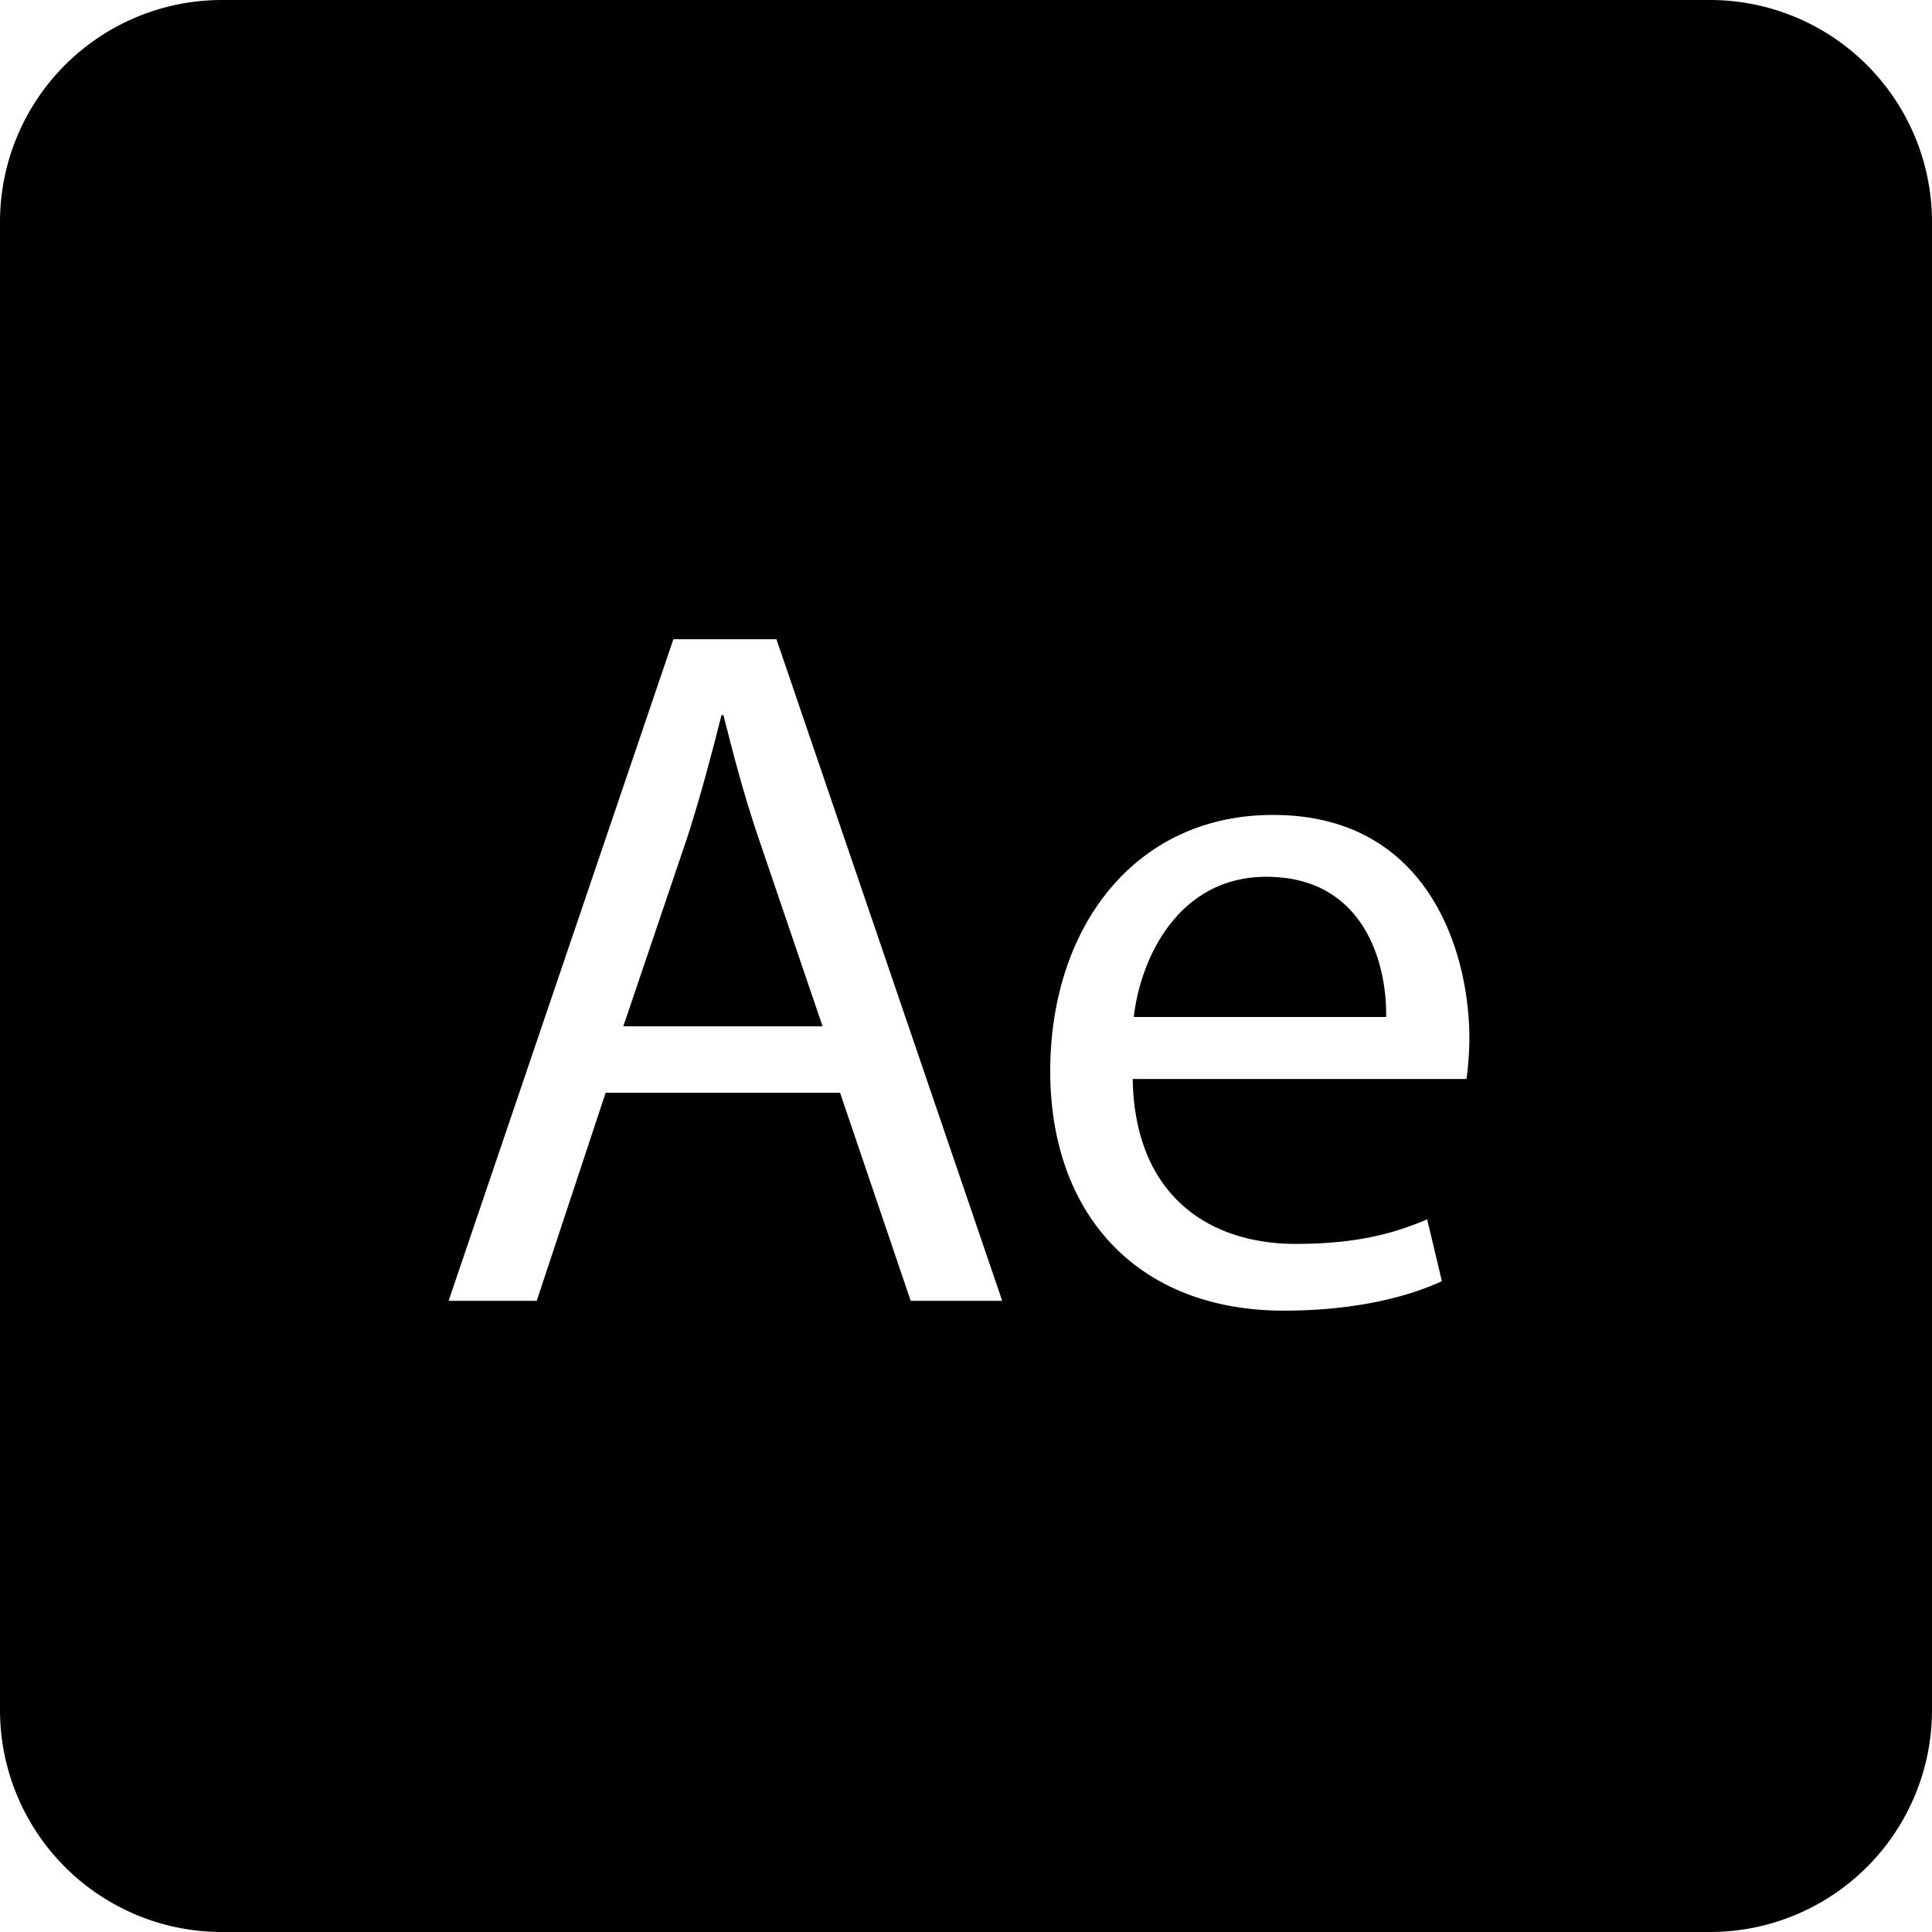<svg xmlns="http://www.w3.org/2000/svg" viewBox="0 0 275.55 275.55"><path d="M103.18 102h-.28c-1.4 5.6-2.94 11.34-4.76 17.08l-9.24 27.3h28.42l-9.24-27.16c-2.1-6.22-3.53-11.81-4.9-17.22ZM180.6 125.05c-12.46 0-17.92 11.48-18.9 20h36c.12-7.82-3.24-20-17.1-20Z"/><path d="M243.89 0H31.66A31.66 31.66 0 0 0 0 31.66v212.23a31.65 31.65 0 0 0 31.66 31.66h212.23a31.66 31.66 0 0 0 31.66-31.66V31.66A31.67 31.67 0 0 0 243.89 0Zm-114 185.53-10.08-29.68H86.38l-9.83 29.68H63.98l32.06-94.36h14.7l32.2 94.36Zm79.24-31.64h-47.58c.28 16.66 10.92 23.52 23.24 23.52 8.82 0 14.14-1.54 18.76-3.5l2.1 8.82c-4.34 2-11.76 4.2-22.54 4.2-20.86 0-33.32-13.72-33.32-34.16s12-36.54 31.78-36.54c22.12 0 28 19.46 28 31.92a46.47 46.47 0 0 1-.41 5.74Z"/></svg>